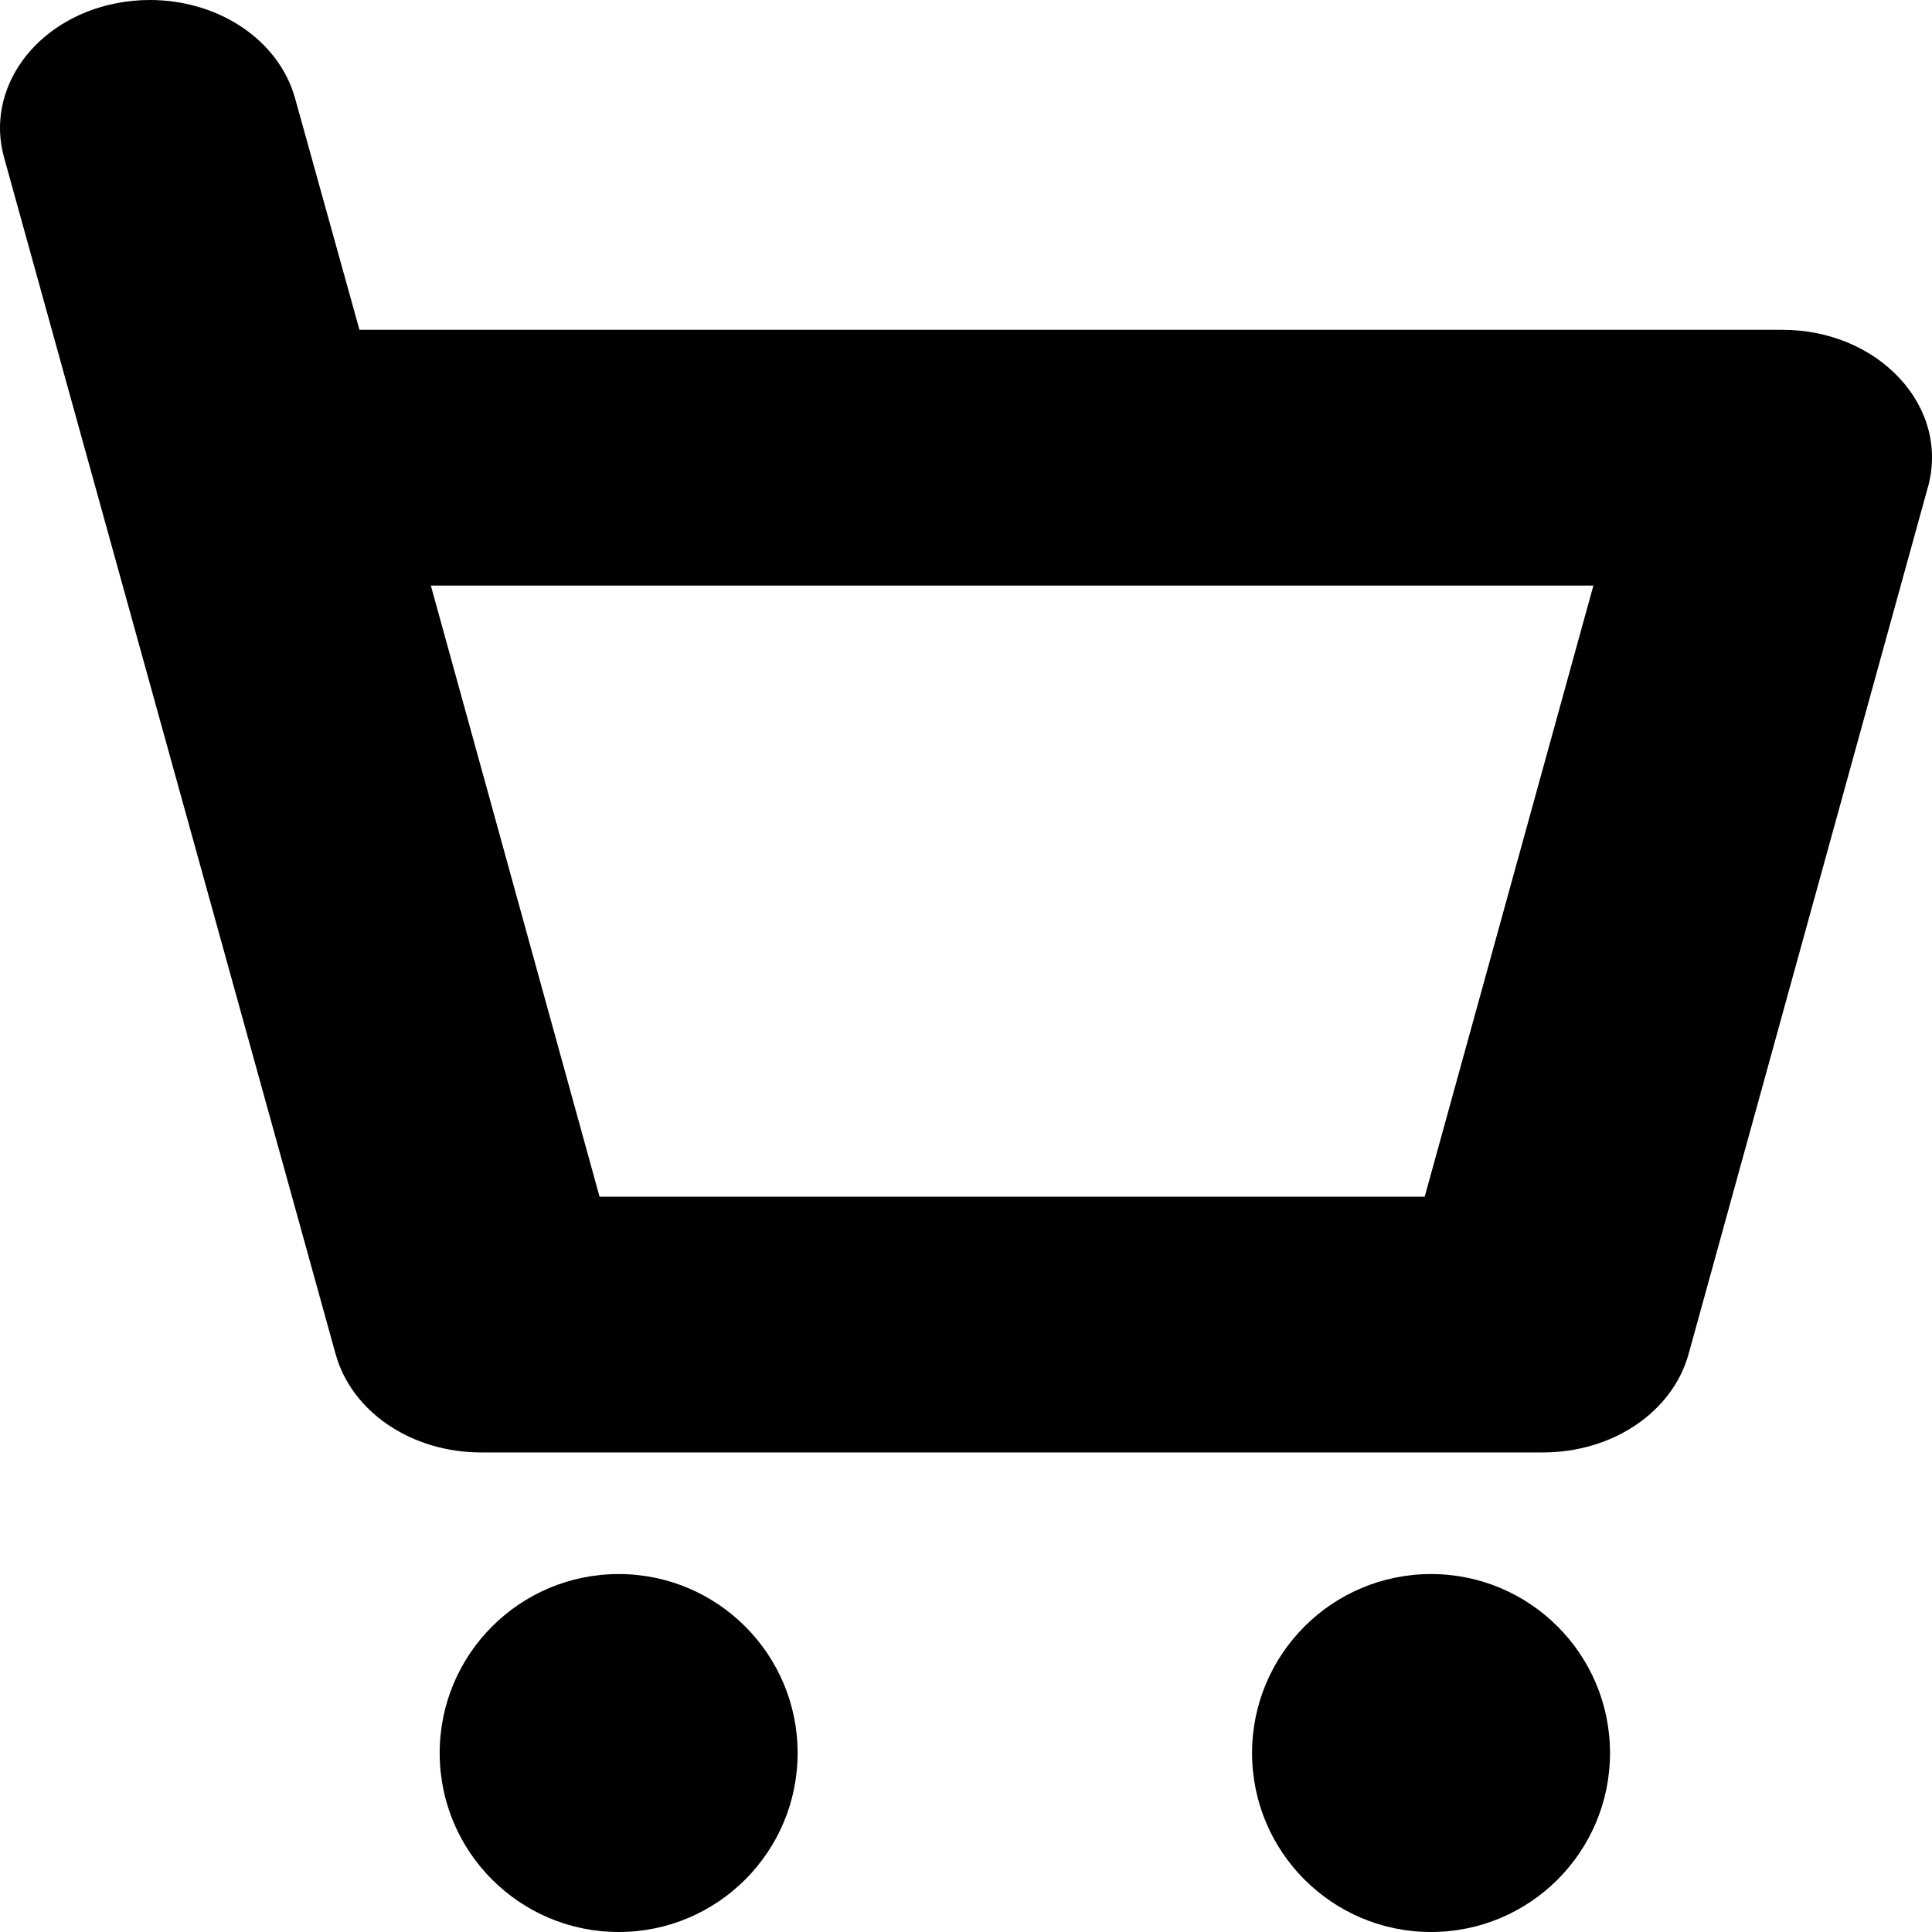 <?xml version="1.0" encoding="UTF-8"?>
<svg id="Capa_1" data-name="Capa 1" xmlns="http://www.w3.org/2000/svg" viewBox="0 0 512 512">
  <path d="m510.93,129.07c2.8-10.14.07-20.64-7.5-28.81s-18.89-12.86-31.08-12.86H95.26l-17.06-61.34C73.94,10.72,58.1,0,39.68,0c-3.08,0-6.18.31-9.21.93C9.21,5.25-3.98,23.56,1.08,41.74l87.85,317.06c4.24,15.37,20.11,26.11,38.58,26.11h281.41c18.47,0,34.33-10.73,38.58-26.1l63.42-229.74Zm-133.37,188.07h-218.67l-44.71-161.96h308.09l-44.71,161.96Z"/>
  <circle cx="163.95" cy="464.57" r="47.43"/>
  <circle cx="379.24" cy="464.57" r="47.43"/>
</svg>